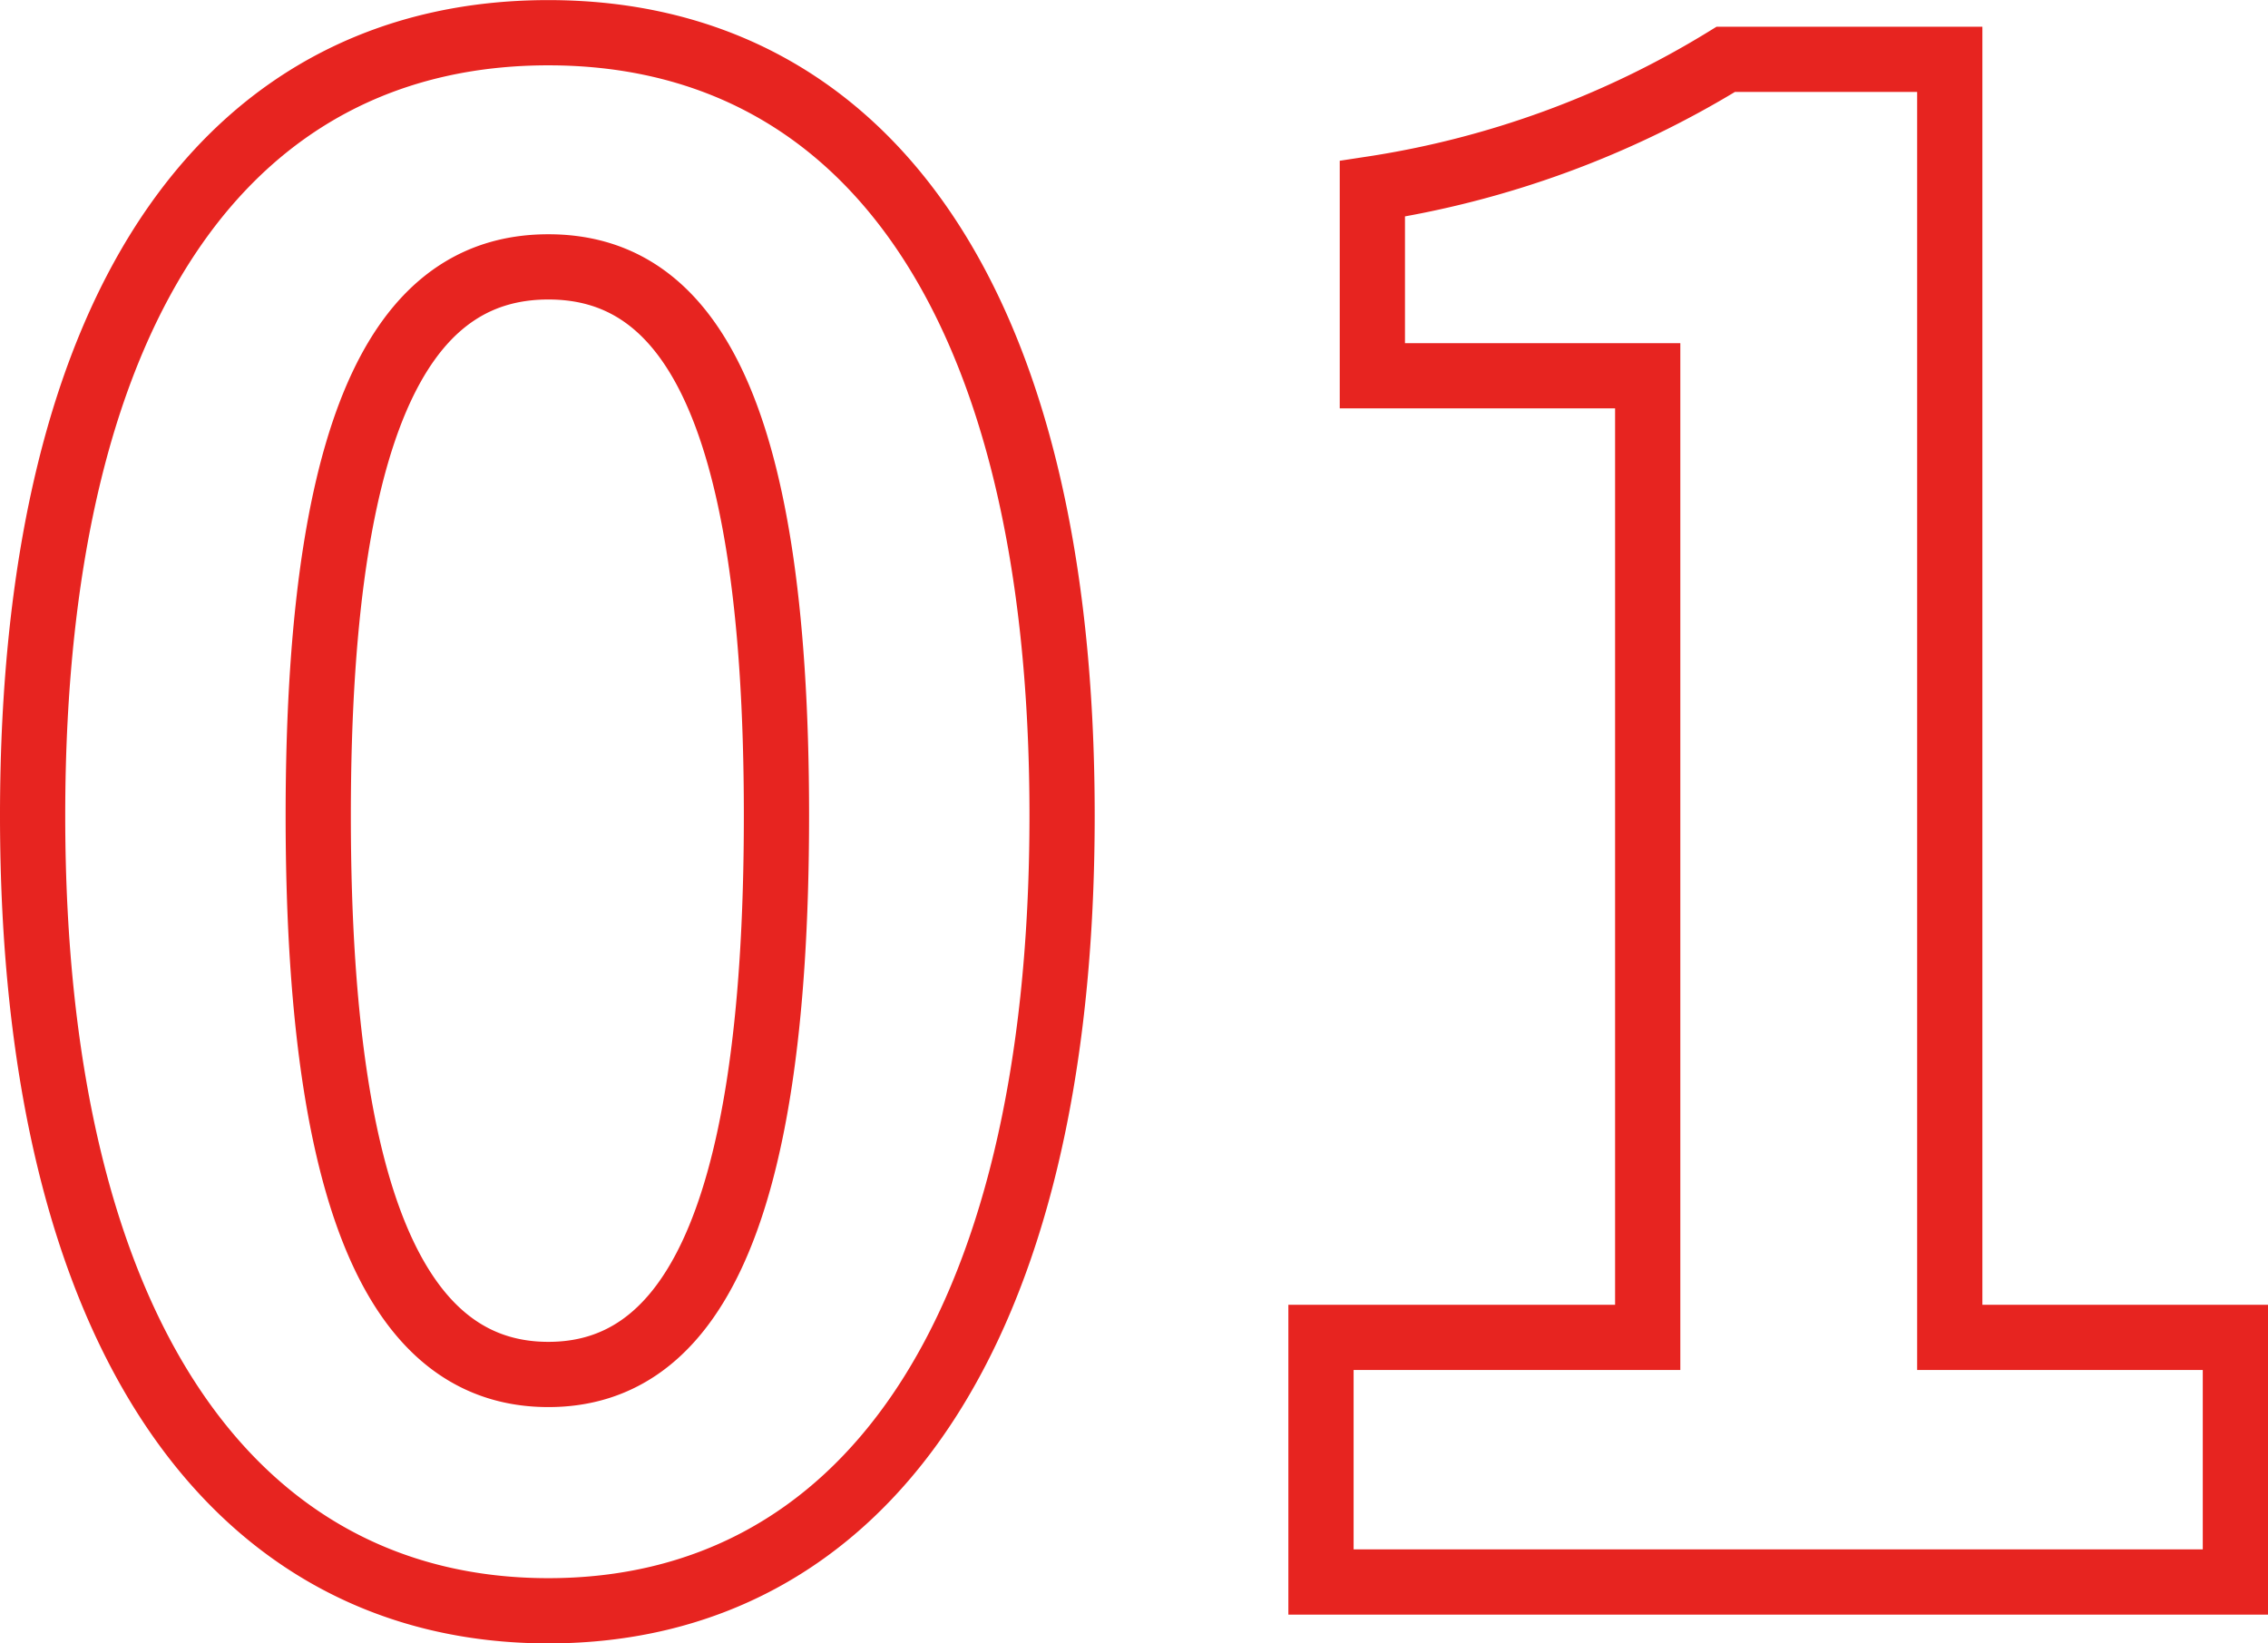 <svg xmlns="http://www.w3.org/2000/svg" width="69.536" height="50.384" viewBox="0 0 69.536 50.384">
  <path id="パス_52048" data-name="パス 52048" d="M18.585.882c9.513,0,15.75-8.316,15.75-24.381s-6.237-24-15.75-24S2.772-39.627,2.772-23.5C2.772-7.434,9.072.882,18.585.882Zm0-7.245c-4.032,0-7.056-4.032-7.056-17.136,0-13.041,3.024-16.821,7.056-16.821s6.993,3.78,6.993,16.821C25.578-10.4,22.617-6.363,18.585-6.363ZM42.273,0H70.308V-7.5H61.551V-46.683H54.684a29.084,29.084,0,0,1-10.836,3.969v5.733H52.29V-7.5H42.273Z" transform="translate(-1.772 48.502)" fill="none" stroke="#e72420" stroke-width="2"/>
</svg>
